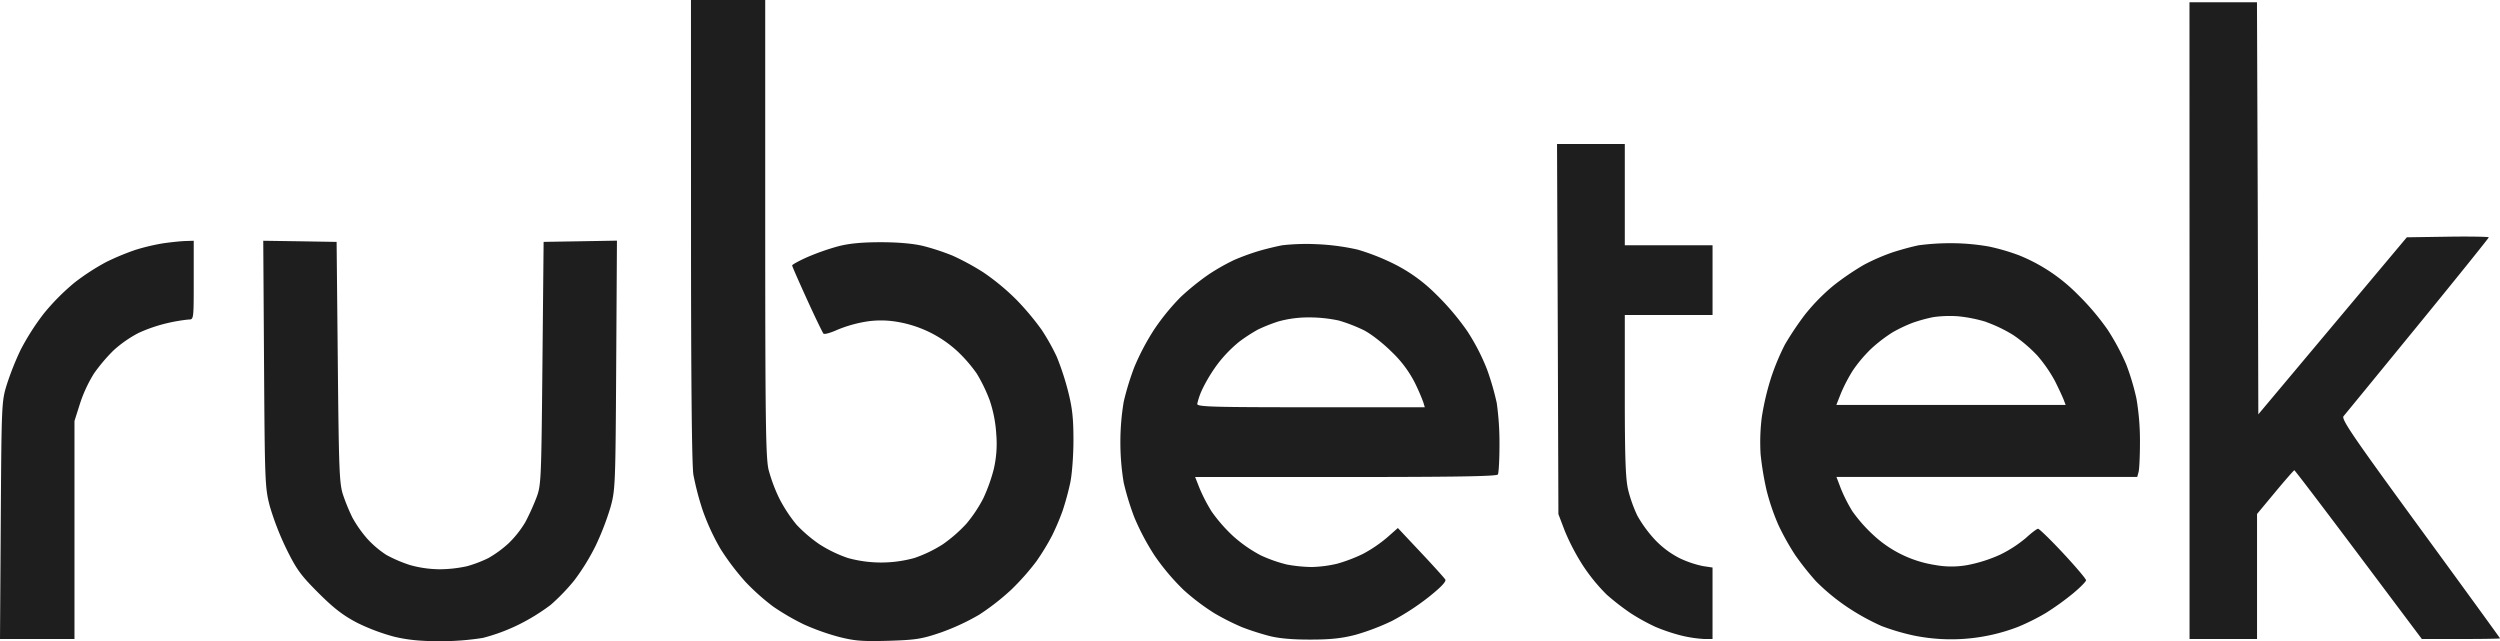 <?xml version="1.0" encoding="UTF-8"?> <svg xmlns="http://www.w3.org/2000/svg" viewBox="0 0 1111.09 284.98"> <defs> <style>.cls-1{fill:#1e1e1e;fill-rule:evenodd;}</style> </defs> <g id="Слой_2" data-name="Слой 2"> <g id="Слой_1-2" data-name="Слой 1"> <path class="cls-1" d="M307.11,102.25c0,66.78.37,104.51,1.06,108.75a128,128,0,0,0,4.11,15.74,100,100,0,0,0,8,17.31,110.87,110.87,0,0,0,11.08,14.6,100.35,100.35,0,0,0,12.25,10.92,106.26,106.26,0,0,0,13.55,7.89A103.36,103.36,0,0,0,373,283.1c7.11,1.79,10.49,2,22,1.69,12.06-.38,14.67-.8,23.1-3.67a101.28,101.28,0,0,0,17-7.87,106.06,106.06,0,0,0,14.36-11.19,109.38,109.38,0,0,0,11.13-12.56,105.74,105.74,0,0,0,7-11.48,109.47,109.47,0,0,0,4.67-11,124.26,124.26,0,0,0,3.37-12.33c.82-3.85,1.45-12.18,1.45-19.13,0-9.69-.51-14.29-2.39-21.68a120.11,120.11,0,0,0-5-15.27,97.49,97.49,0,0,0-6.72-12,119.93,119.93,0,0,0-11.24-13.41,103.1,103.1,0,0,0-14.67-12.14,111.28,111.28,0,0,0-13.76-7.47,103.61,103.61,0,0,0-13-4.27c-4.34-1.06-11-1.66-18.74-1.67-8.39,0-14.11.53-19,1.8a107.39,107.39,0,0,0-13.75,4.82c-3.71,1.65-6.75,3.32-6.75,3.71s3,7.19,6.61,15.12,6.93,14.75,7.32,15.18,3.16-.34,6.14-1.7A58.3,58.3,0,0,1,384.53,143a42.17,42.17,0,0,1,14,0,52.19,52.19,0,0,1,26.72,12.87,64,64,0,0,1,8.9,10.23,72,72,0,0,1,5.68,11.74A57.68,57.68,0,0,1,442.78,193a50,50,0,0,1-1.1,15.44A74.76,74.76,0,0,1,437,221.51a61.78,61.78,0,0,1-7.49,11.24A64.32,64.32,0,0,1,419,241.92a58.52,58.52,0,0,1-12.6,6.07,55.46,55.46,0,0,1-29.59,0,58.27,58.27,0,0,1-12.57-6.06A63.15,63.15,0,0,1,354,233.19a65.54,65.54,0,0,1-7.54-11.44,71.7,71.7,0,0,1-4.88-13c-1.25-5.29-1.47-21.81-1.49-107.5V0h-33Zm666,40.25V284h30V228.43l8.08-9.72c4.44-5.34,8.27-9.71,8.5-9.71s13.07,16.88,28.54,37.5l28.13,37.5h17.38c9.55,0,17.37-.13,17.37-.28s-15.94-22.1-35.42-48.75c-30-41.06-35.22-48.7-34.13-50,.7-.82,15.52-18.92,32.92-40.2s31.63-39,31.63-39.28-8.19-.44-18.21-.29l-18.22.27-33,39.34-33,39.34-.25-91.59L1003.08,1h-30Zm-280.78,3.75.28,82.25,2.86,7.5a97.56,97.56,0,0,0,8.25,15.66,80.6,80.6,0,0,0,10.39,12.65,110.29,110.29,0,0,0,10.51,8.15,91.25,91.25,0,0,0,11.11,6.14,81.26,81.26,0,0,0,11.74,3.92,56.2,56.2,0,0,0,9.89,1.47h3.75V252.23l-4.32-.65a46.2,46.2,0,0,1-10.25-3.47,40.38,40.38,0,0,1-11.08-8.3,56.77,56.77,0,0,1-7.76-10.62,62,62,0,0,1-4.08-11.42c-1.16-4.91-1.49-14-1.5-42V140h39V109h-39V64H692ZM72.6,108.12a93,93,0,0,0-12.4,2.93,112.52,112.52,0,0,0-13,5.4,102.25,102.25,0,0,0-14,9.09,98.92,98.92,0,0,0-13.75,13.84A107.46,107.46,0,0,0,9.16,155.5,126.17,126.17,0,0,0,3,171C.73,178.33.67,179.7.34,231.25L0,284H33.1V187.1l2.47-7.8A62.42,62.42,0,0,1,41.76,166a76.26,76.26,0,0,1,8.71-10.28A53.14,53.14,0,0,1,61.53,148a67.72,67.72,0,0,1,13.07-4.45A74.5,74.5,0,0,1,83.85,142c2.25,0,2.25,0,2.25-17.52V107l-3.75.12C80.29,107.19,75.9,107.64,72.6,108.12Zm44.75,53.61c.34,52.76.43,55.08,2.57,63.27a124.06,124.06,0,0,0,7.39,19c4.49,9.11,6.37,11.69,14.23,19.54,6.89,6.88,11,10,17.18,13.24a89.51,89.51,0,0,0,16.5,6.2c6,1.44,11.78,2,20.38,2a119.82,119.82,0,0,0,19-1.47,83.22,83.22,0,0,0,16-5.94,90.46,90.46,0,0,0,14.18-8.77A90.85,90.85,0,0,0,255.19,258a97.64,97.64,0,0,0,9.56-15.5,123.85,123.85,0,0,0,6.56-17c2.15-7.75,2.24-9.74,2.55-63.27l.33-55.28-16.29.28-16.3.27-.52,54c-.51,52.49-.58,54.16-2.71,59.79a106,106,0,0,1-4.9,10.78,45.28,45.28,0,0,1-7.4,9.36,49.08,49.08,0,0,1-9.08,6.63,56.77,56.77,0,0,1-9.39,3.58A58.13,58.13,0,0,1,195.44,253a49.71,49.71,0,0,1-13.22-1.87,61.25,61.25,0,0,1-10.49-4.49,43.47,43.47,0,0,1-8.64-7.36,54.1,54.1,0,0,1-6.48-9.27,87.73,87.73,0,0,1-4.12-10c-1.66-5-1.89-10.66-2.36-59l-.53-53.5-16.3-.27L117,107ZM569.93,109c-2.57.48-7.23,1.6-10.35,2.51a105.32,105.32,0,0,0-11,4,92.09,92.09,0,0,0-11.65,6.63,114.45,114.45,0,0,0-12.17,9.84,101.42,101.42,0,0,0-11.64,14.21,106.1,106.1,0,0,0-9,17,121.86,121.86,0,0,0-4.7,15.35,109.71,109.71,0,0,0,0,36,121.86,121.86,0,0,0,4.7,15.35,106.79,106.79,0,0,0,9.1,17.14A101.67,101.67,0,0,0,526,262.16a98.6,98.6,0,0,0,13.74,10.4,108.7,108.7,0,0,0,12.38,6.23,121,121,0,0,0,12,3.85c4.37,1.12,10.42,1.65,18.5,1.61,8.93,0,14-.59,20-2.17a103.89,103.89,0,0,0,16-6.1,109.47,109.47,0,0,0,16.25-10.56c5.55-4.43,8-7,7.47-7.85-.42-.71-5.33-6.15-10.92-12.09l-10.16-10.81-4.84,4.27a61,61,0,0,1-10.58,7.18,70.63,70.63,0,0,1-11.46,4.39A54.9,54.9,0,0,1,582.94,252a66.09,66.09,0,0,1-11-1.1,63.92,63.92,0,0,1-11.55-4.05,60.2,60.2,0,0,1-12.41-8.65,69.55,69.55,0,0,1-9.5-10.88,73.88,73.88,0,0,1-5.32-10.25l-2-5.07h66.92c48.74,0,67.12-.31,67.63-1.13.38-.62.71-6.59.71-13.25a126.45,126.45,0,0,0-1.21-18.51,120.88,120.88,0,0,0-4.31-14.91A93.71,93.71,0,0,0,652,147a115,115,0,0,0-14.26-16.69,71.13,71.13,0,0,0-17.5-12.67,99.7,99.7,0,0,0-16.84-6.7,100.41,100.41,0,0,0-18.27-2.41A95.55,95.55,0,0,0,569.93,109Zm282.24.14c-2.44.48-7.39,1.83-11,3a89.61,89.61,0,0,0-12.81,5.57,117.88,117.88,0,0,0-13.5,9.2A87.39,87.39,0,0,0,802,140.07a139.62,139.62,0,0,0-8.69,13,105,105,0,0,0-6.08,14.5A116.73,116.73,0,0,0,783,185.45a88.7,88.7,0,0,0-.52,16.5,135.81,135.81,0,0,0,2.62,15.85,98.29,98.29,0,0,0,5.33,15.62,113.22,113.22,0,0,0,7.44,13.3,124.36,124.36,0,0,0,9.23,11.63A92.17,92.17,0,0,0,821,269.81a103.81,103.81,0,0,0,15.21,8.41,101.52,101.52,0,0,0,14.19,4.2,82.76,82.76,0,0,0,46.54-3.84,98.78,98.78,0,0,0,12.31-6.15,121.19,121.19,0,0,0,12-8.62c3.23-2.68,5.87-5.35,5.87-5.93s-4.58-6-10.17-12S906.32,235,905.79,235s-2.95,1.83-5.37,4.06A56.08,56.08,0,0,1,889,246.48a64.35,64.35,0,0,1-14.2,4.58,39.89,39.89,0,0,1-14.7.06,51.9,51.9,0,0,1-27.69-13.49,67.15,67.15,0,0,1-9.15-10.41,69.73,69.73,0,0,1-5.08-10l-2-5.25H949.86l.61-2.25c.33-1.24.61-7.33.61-13.54a112.34,112.34,0,0,0-1.56-19A108.35,108.35,0,0,0,945,162a103.77,103.77,0,0,0-8.36-15.56,111.6,111.6,0,0,0-13.2-15.54,77.14,77.14,0,0,0-26-17.39,94.52,94.52,0,0,0-13.47-3.94,98.15,98.15,0,0,0-17.49-1.48A106.34,106.34,0,0,0,852.17,109.09Zm30.62,34a63.55,63.55,0,0,1,12,5.79A64.58,64.58,0,0,1,905.44,158a63.62,63.62,0,0,1,7.81,11.26c1.63,3.23,3.37,7,3.88,8.29l.92,2.42H816.13l2-5.07a72,72,0,0,1,5.34-10.25,61.67,61.67,0,0,1,8.25-9.75,67.18,67.18,0,0,1,9.44-7.22,66.27,66.27,0,0,1,9-4.26,70.41,70.41,0,0,1,9-2.47,52.38,52.38,0,0,1,11-.39A63.91,63.91,0,0,1,882.79,143.09ZM595,142.45a71.8,71.8,0,0,1,11,4.24c3.23,1.61,8.61,5.79,12.64,9.81A50.55,50.55,0,0,1,628.75,170a92.81,92.81,0,0,1,3.81,8.75l.67,2.25H582.67c-43.85,0-50.57-.2-50.57-1.47a29.82,29.82,0,0,1,2.36-6.75,70.1,70.1,0,0,1,6.91-11.28,59.07,59.07,0,0,1,9.39-9.63,74.34,74.34,0,0,1,8.34-5.42,75.94,75.94,0,0,1,9-3.57,49.78,49.78,0,0,1,13.5-1.81A63,63,0,0,1,595,142.45Z"></path> </g> </g> </svg> 